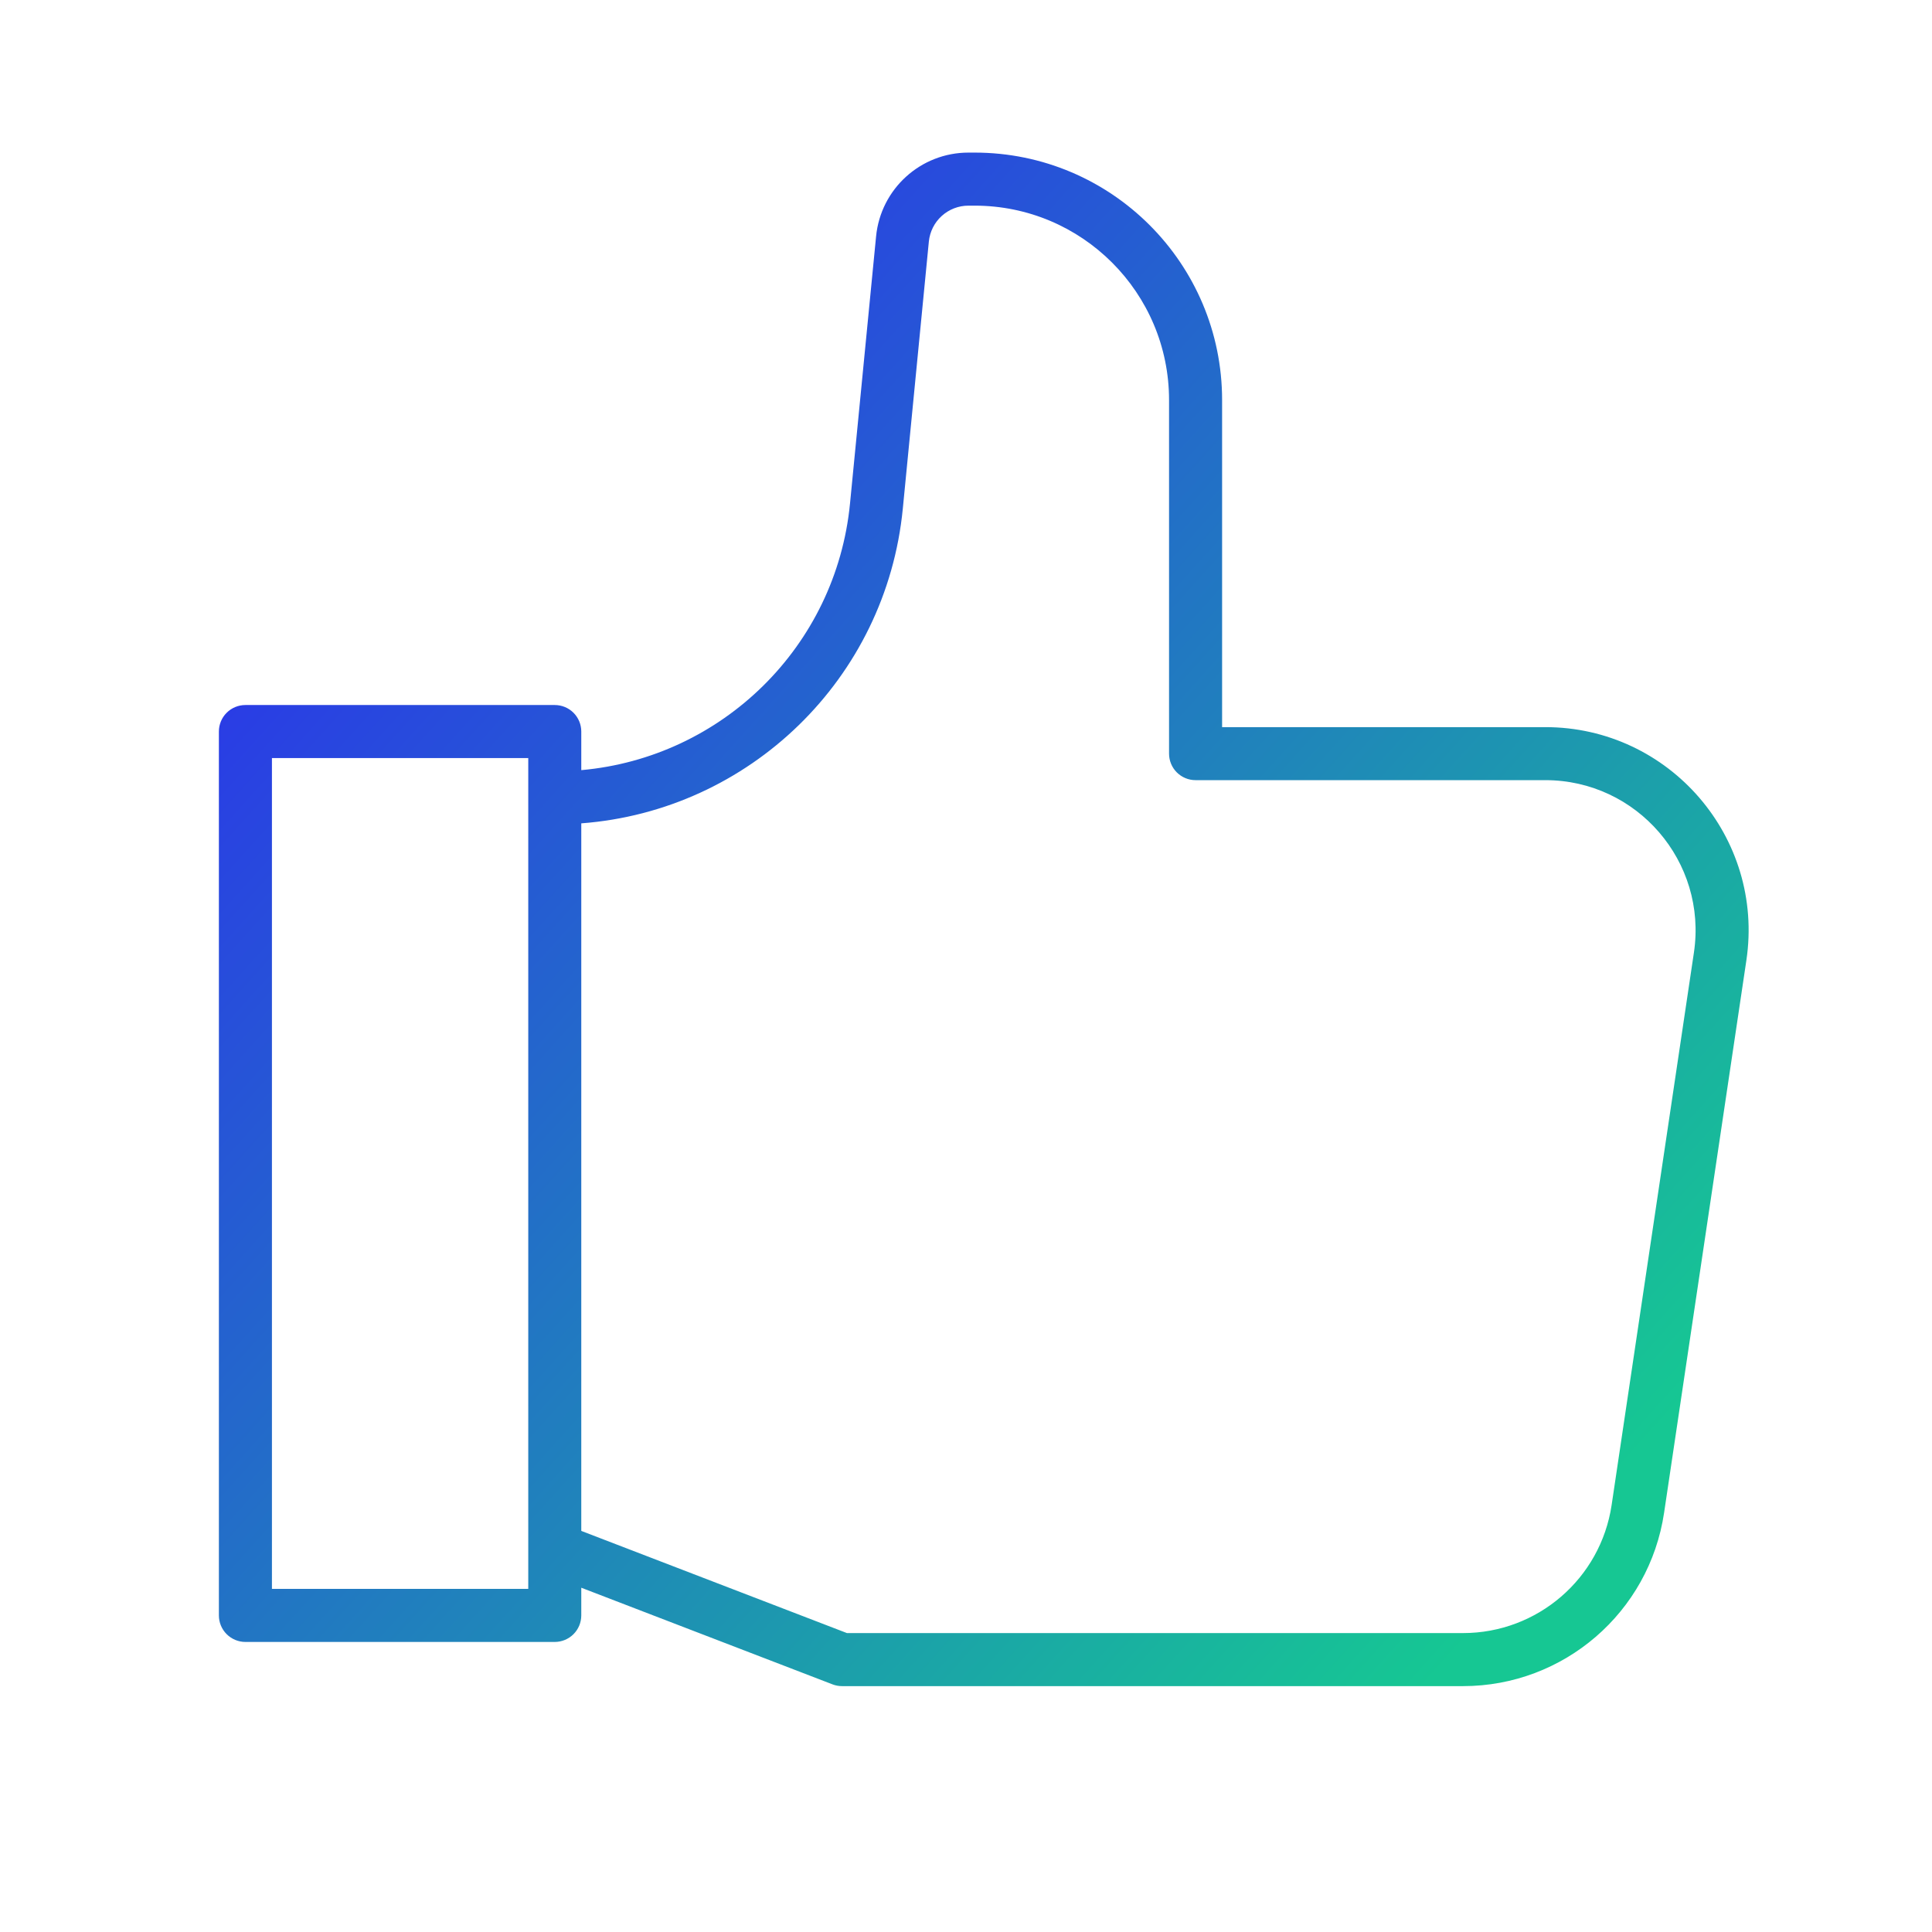 <svg width="61" height="61" viewBox="0 0 61 61" fill="none" xmlns="http://www.w3.org/2000/svg">
<path fill-rule="evenodd" clip-rule="evenodd" d="M30.577 4.818C29.069 4.818 27.807 5.963 27.661 7.464L26.838 15.896C26.398 20.413 22.796 23.921 18.353 24.316V23.097C18.353 22.875 18.265 22.662 18.108 22.505C17.951 22.348 17.738 22.26 17.516 22.26H7.748C7.526 22.26 7.313 22.348 7.156 22.505C6.999 22.662 6.911 22.875 6.911 23.097V51.004C6.911 51.226 6.999 51.439 7.156 51.596C7.313 51.753 7.526 51.842 7.748 51.842H17.516C17.738 51.842 17.951 51.753 18.108 51.596C18.265 51.439 18.353 51.226 18.353 51.004V50.13L26.285 53.181C26.381 53.218 26.483 53.237 26.585 53.237H46.192C49.372 53.237 52.073 50.909 52.541 47.764L55.139 30.322C55.717 26.444 52.712 22.958 48.79 22.958H38.586V12.632C38.586 8.317 35.087 4.818 30.772 4.818H30.577ZM18.353 48.336L26.741 51.562H46.192C48.543 51.562 50.539 49.842 50.885 47.517L53.483 30.075C53.91 27.209 51.689 24.632 48.79 24.632H37.748C37.526 24.632 37.313 24.544 37.156 24.387C36.999 24.23 36.911 24.017 36.911 23.795V12.632C36.911 9.242 34.162 6.493 30.772 6.493H30.577C30.265 6.493 29.965 6.609 29.733 6.819C29.503 7.028 29.358 7.316 29.327 7.627L28.505 16.059C27.98 21.434 23.659 25.597 18.353 25.996V48.336ZM8.586 50.167V23.935H16.679V50.167H8.586Z" fill="url(#paint0_linear_6518_11320)"/>
<defs>
<linearGradient id="paint0_linear_6518_11320" x1="8.342" y1="16.488" x2="46.879" y2="51.218" gradientUnits="userSpaceOnUse">
<stop stop-color="#2B34EA"/>
<stop offset="1" stop-color="#16C793"/>
</linearGradient>
</defs>
</svg>
